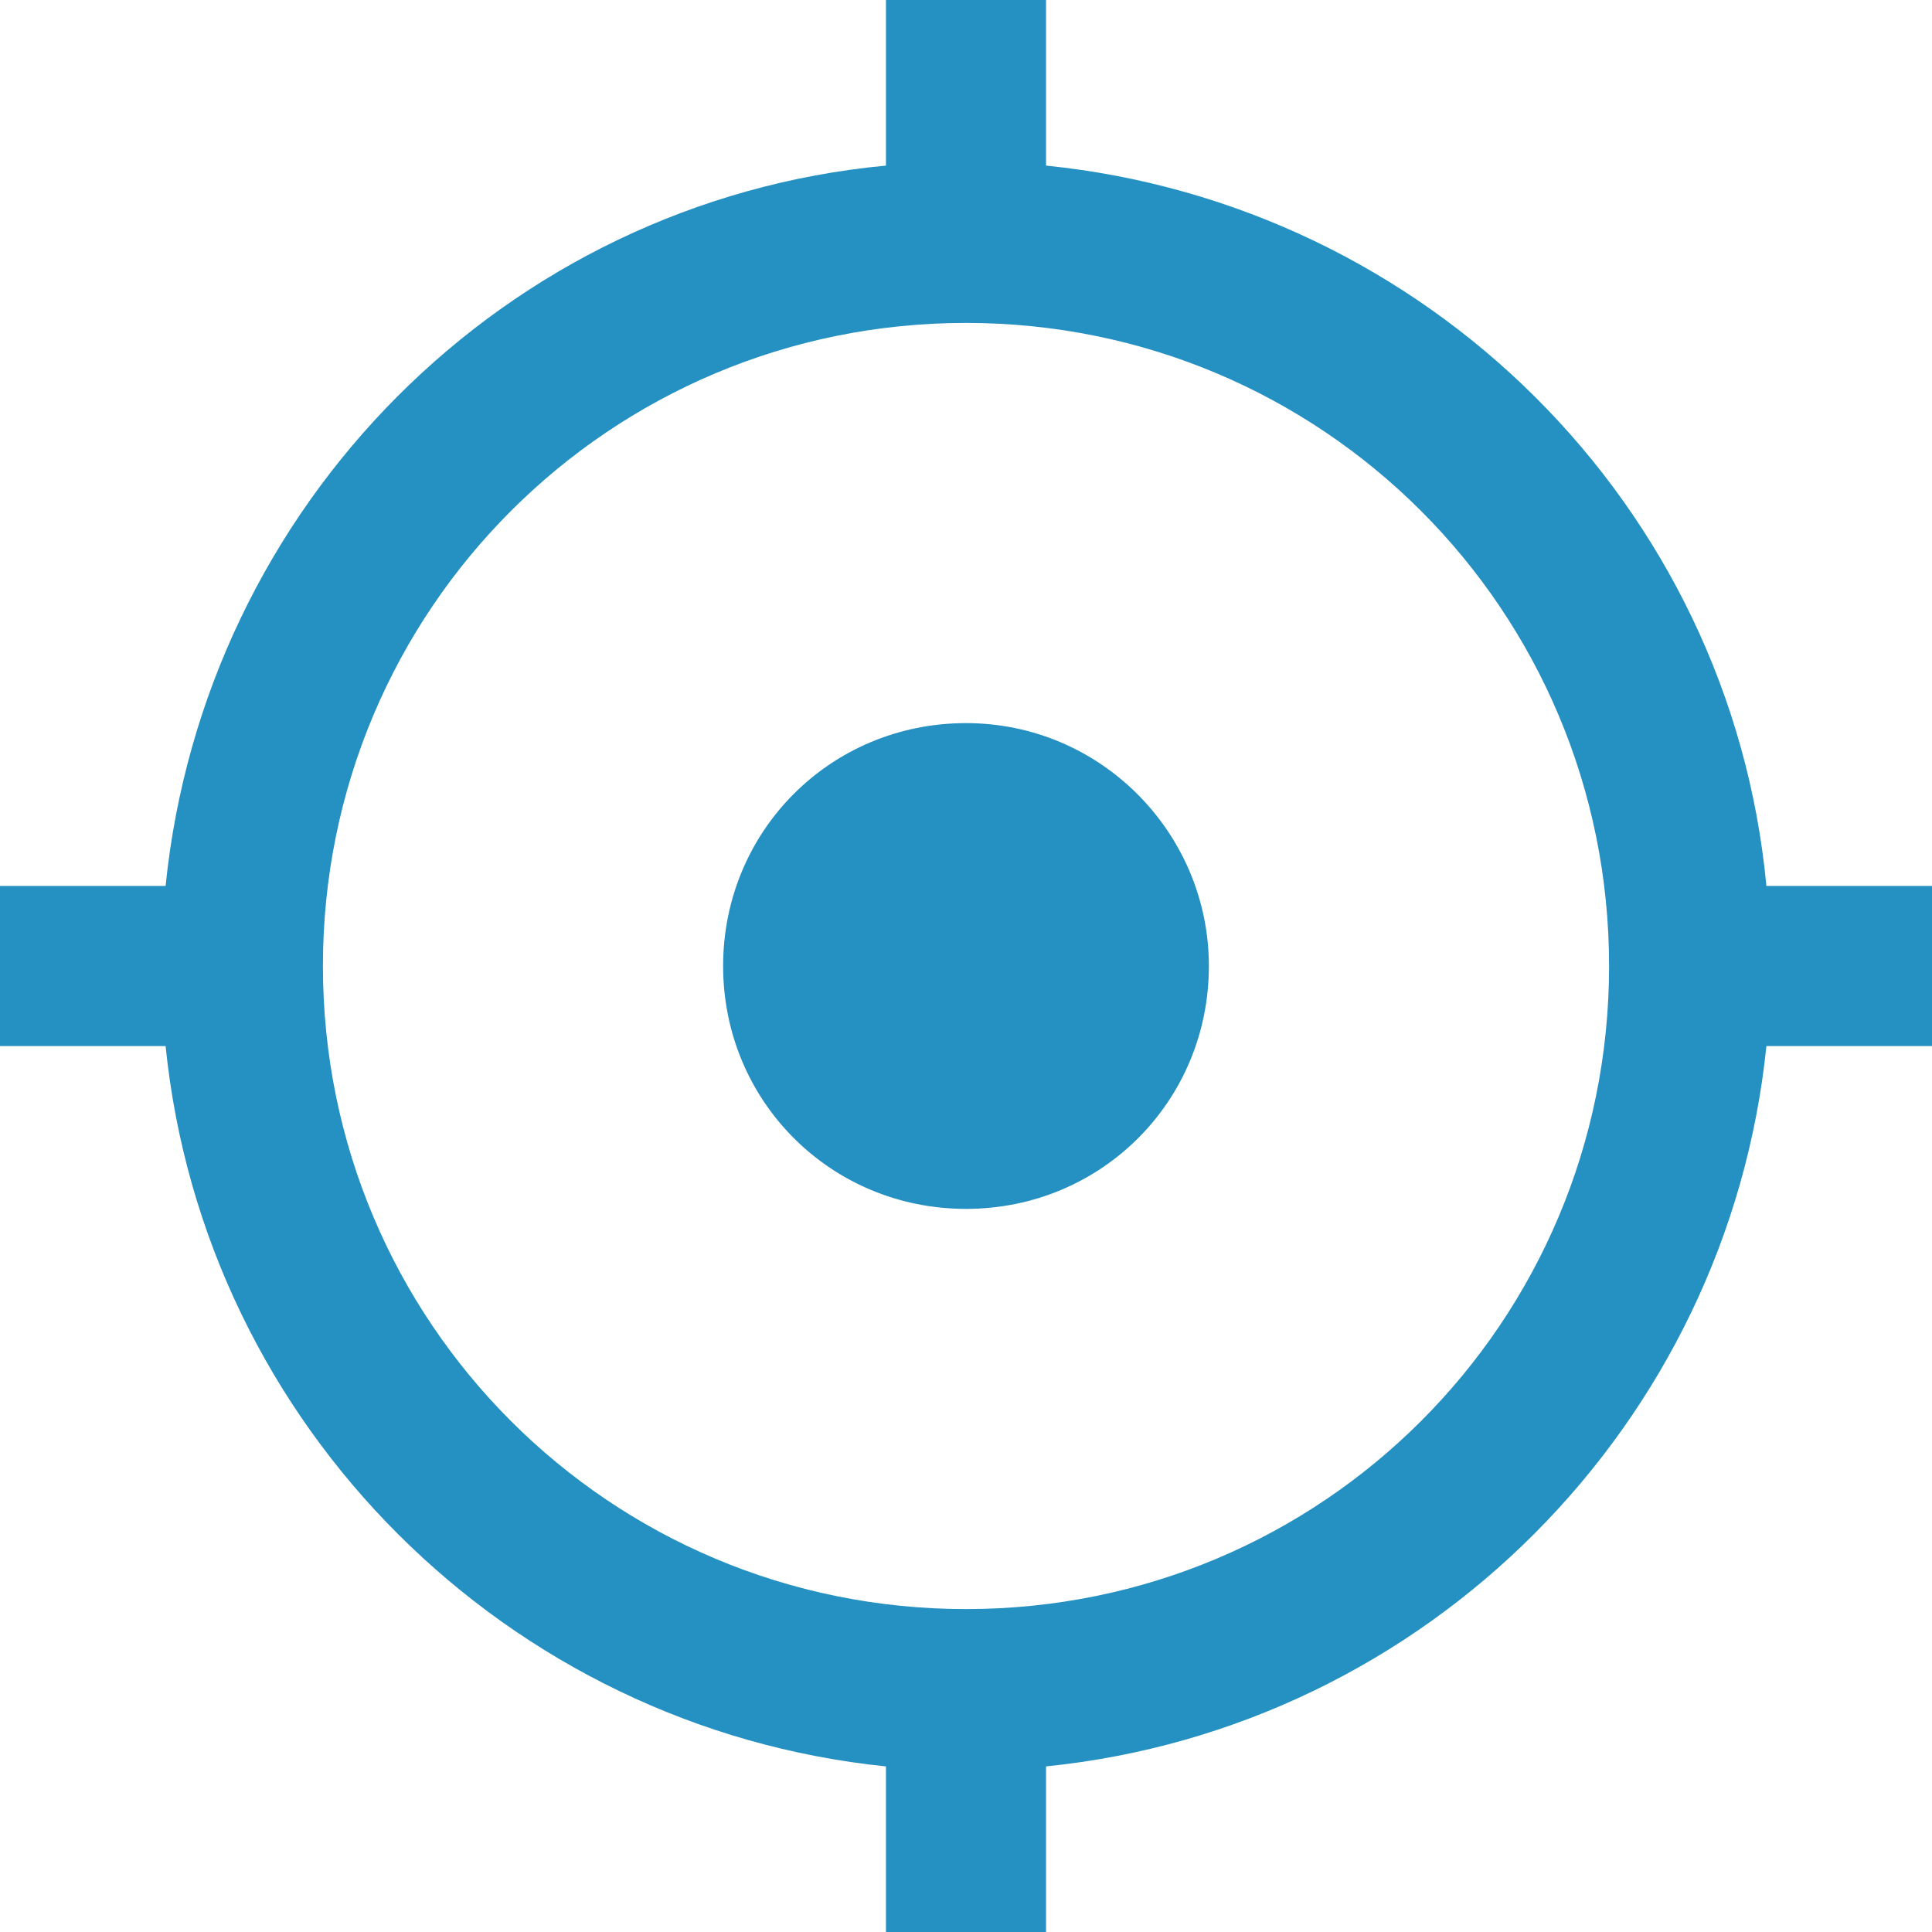 <?xml version="1.0" encoding="UTF-8"?>
<svg xmlns="http://www.w3.org/2000/svg" version="1.1" viewBox="0 0 70 70">
  <defs>
    <style>
      .cls-1 {
        fill: #2590c2;
      }
    </style>
  </defs>
  <!-- Generator: Adobe Illustrator 28.7.1, SVG Export Plug-In . SVG Version: 1.2.0 Build 142)  -->
  <g>
    <g id="Layer_1">
      <g id="Mockups">
        <g id="Strategy-_x26_-Alignment">
          <g id="Group">
            <path id="Shape" class="cls-1" d="M37.9,70v-6c13.8-1.4,24.7-12.4,26.1-26.1h6v-5.8h-6c-1.3-13.8-12.3-24.7-26.1-26.1V0h-5.8v6c-13.8,1.3-24.7,12.3-26.1,26.1H0v5.8h6c1.4,13.8,12.4,24.7,26.1,26.1v6h5.8ZM11.7,35c0-12.9,10.4-23.3,23.3-23.3s23.3,10.4,23.3,23.3-10.4,23.3-23.3,23.3-23.3-10.4-23.3-23.3Z"/>
            <path id="Path" class="cls-1" d="M43.8,35c0-4.8-3.9-8.8-8.8-8.8s-8.8,3.9-8.8,8.8,3.9,8.8,8.8,8.8,8.8-3.9,8.8-8.8Z"/>
          </g>
        </g>
      </g>
    </g>
  </g>
</svg>